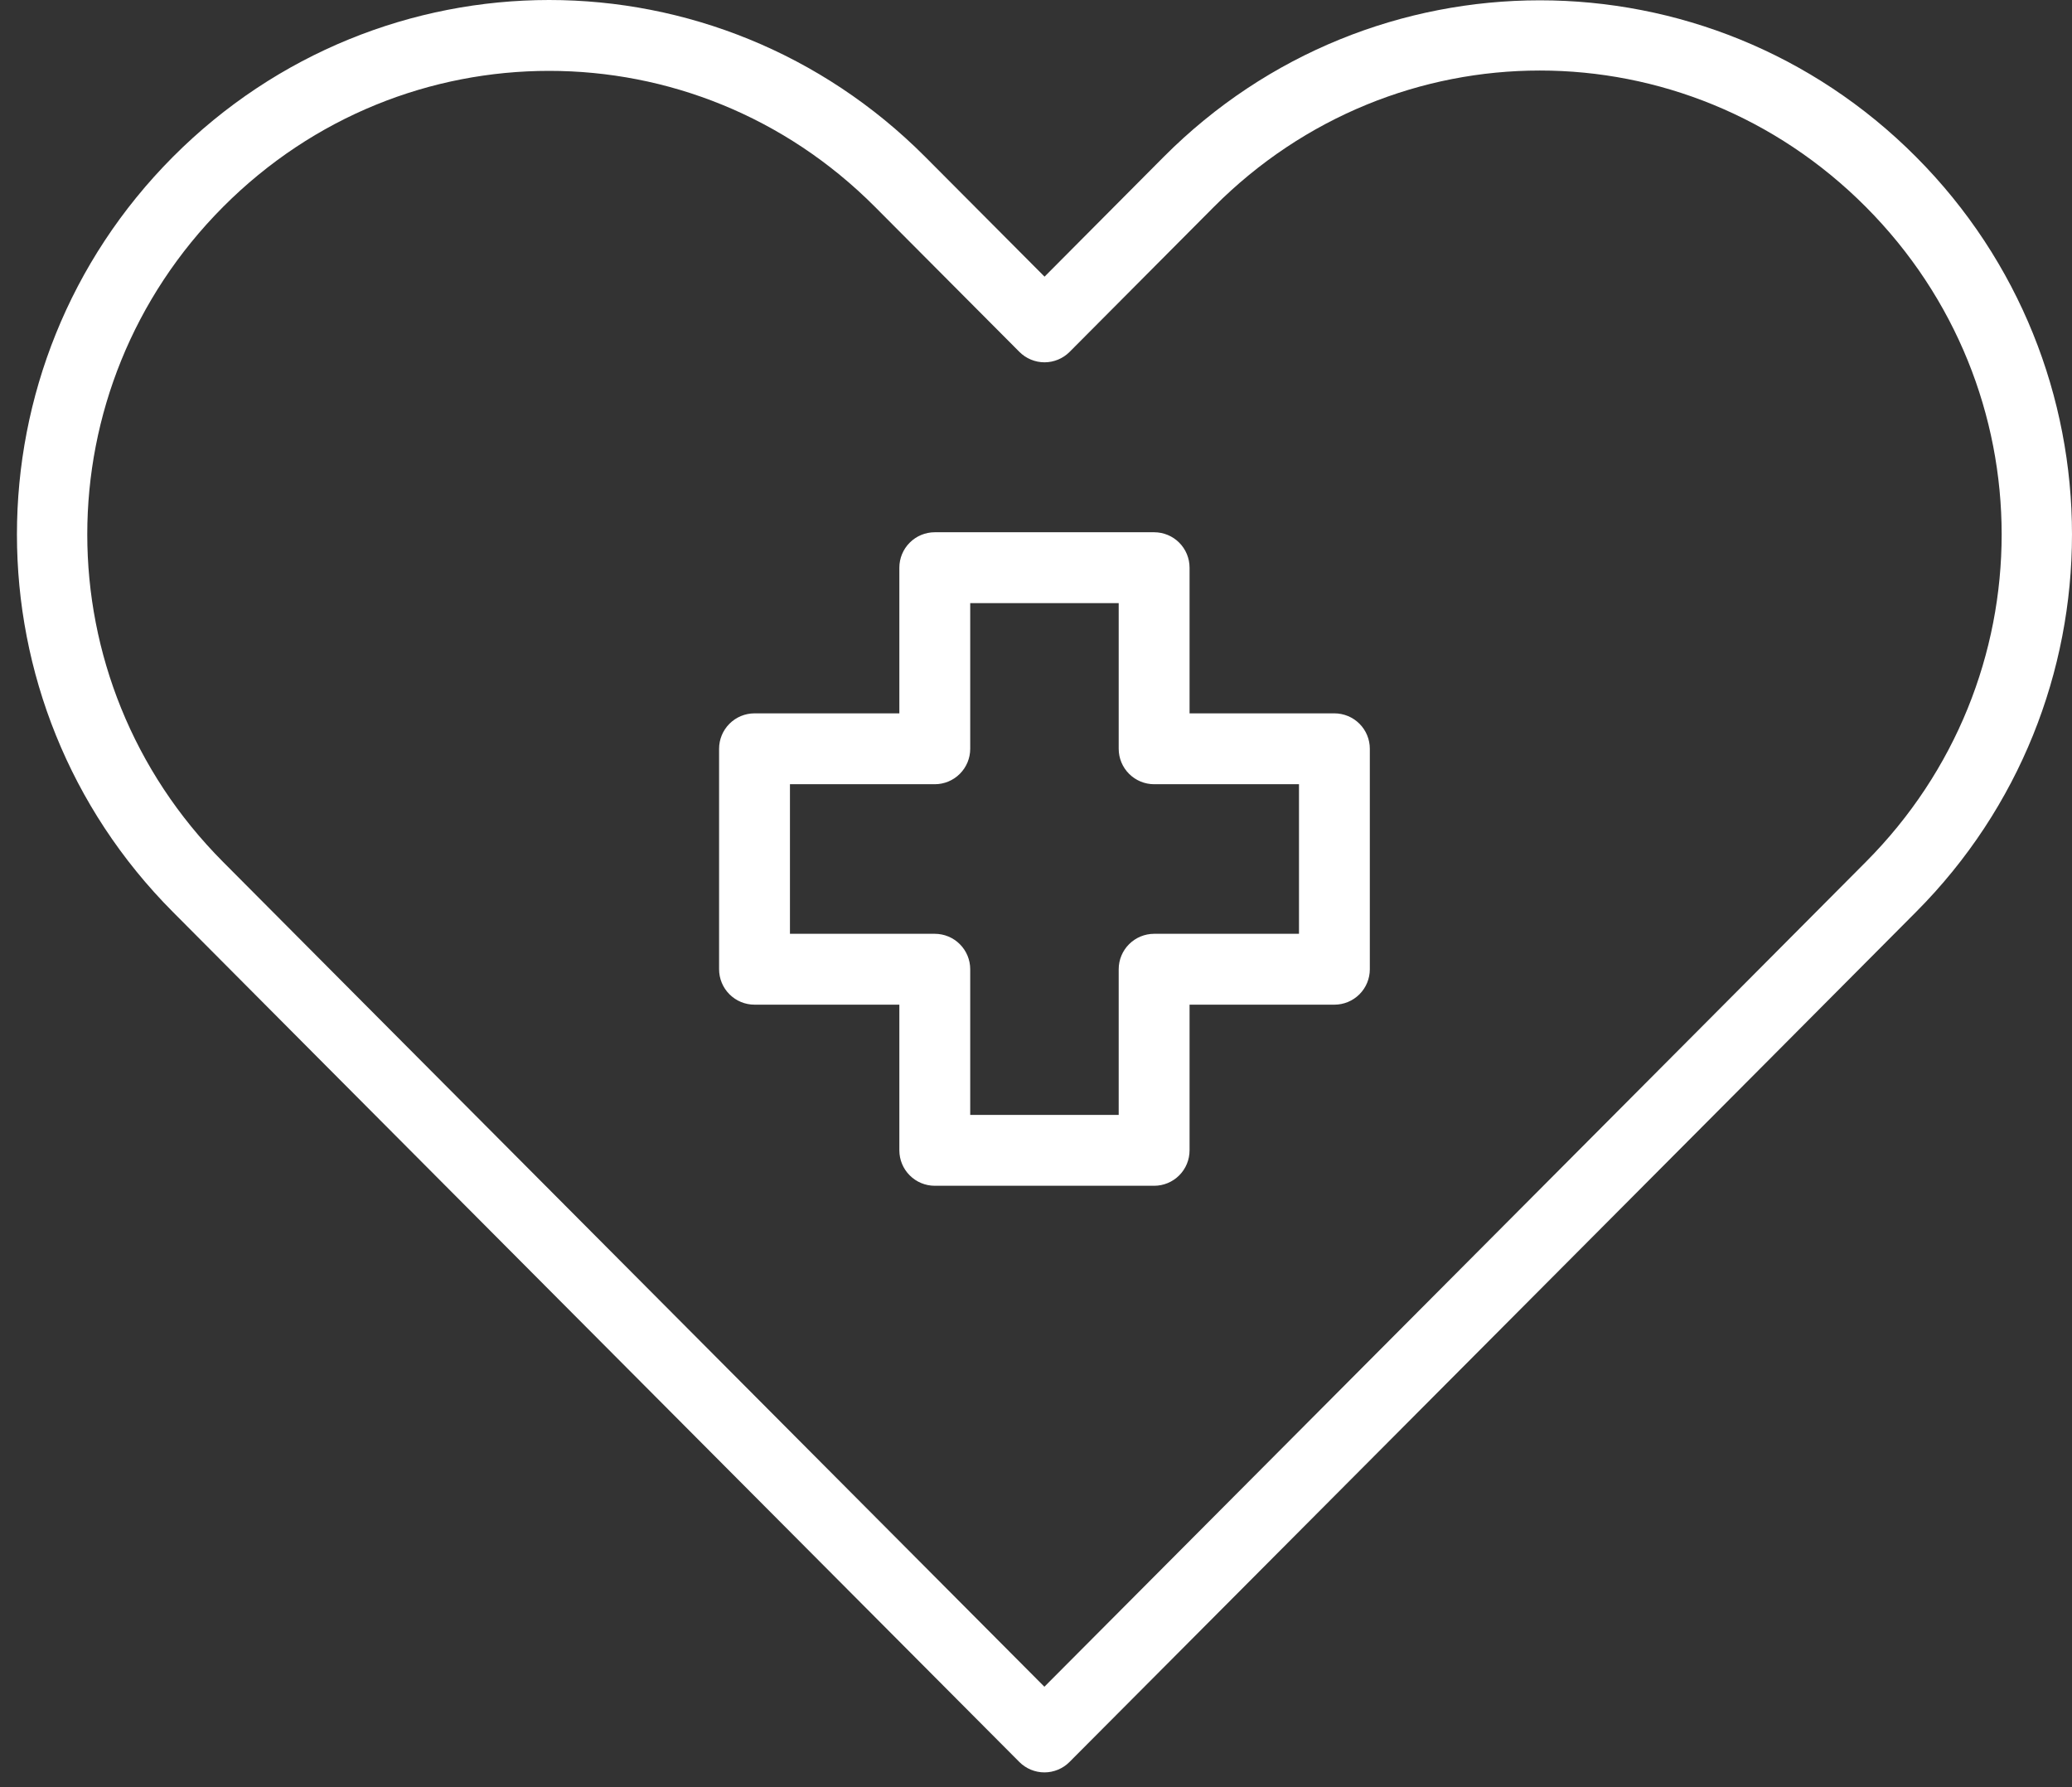<svg width="80" height="69" viewBox="0 0 80 69" fill="none" xmlns="http://www.w3.org/2000/svg">
<rect x="0" y="0" width="80" height="69" fill="#333333" stroke="none"/>
<path d="M21.2 2.85538e-07C15.949 0.001 10.689 2.028 6.675 6.058C-1.353 14.118 -1.353 27.148 6.675 35.208L12.245 40.805C12.245 40.804 12.245 40.805 12.245 40.805L39.356 68.025C39.483 68.153 39.634 68.254 39.8 68.323C39.967 68.392 40.145 68.428 40.325 68.428C40.505 68.428 40.683 68.392 40.85 68.323C41.016 68.254 41.167 68.153 41.294 68.025L68.409 40.805C68.408 40.806 68.409 40.805 68.409 40.805L73.979 35.208C82.006 27.148 82.007 14.118 73.979 6.057C65.951 -2.003 52.958 -2.003 44.93 6.057C44.93 6.057 44.93 6.058 44.93 6.057L40.33 10.681L35.725 6.058C31.711 2.028 26.452 -0.001 21.2 2.85538e-07ZM59.453 2.723C63.998 2.723 68.544 4.478 72.04 7.988C79.032 15.008 79.032 26.257 72.04 33.277C72.04 33.277 72.04 33.277 72.04 33.277L66.469 38.874L40.324 65.121L14.184 38.874L8.614 33.278C8.614 33.278 8.614 33.278 8.614 33.278C1.622 26.257 1.621 15.009 8.613 7.988C12.109 4.478 16.649 2.737 21.199 2.736C25.749 2.735 30.289 4.478 33.785 7.988L39.359 13.585C39.486 13.713 39.637 13.814 39.804 13.883C39.97 13.952 40.148 13.988 40.329 13.988C40.509 13.988 40.687 13.952 40.853 13.883C41.02 13.814 41.171 13.712 41.298 13.585L46.868 7.988C50.364 4.478 54.909 2.723 59.453 2.723ZM36.092 20.549C35.729 20.549 35.381 20.693 35.125 20.95C34.868 21.206 34.724 21.554 34.724 21.917V27.541H29.132C28.769 27.541 28.421 27.685 28.165 27.942C27.908 28.198 27.764 28.546 27.764 28.909V37.42C27.764 37.783 27.908 38.131 28.165 38.387C28.421 38.644 28.769 38.788 29.132 38.788H34.724V44.412C34.724 44.775 34.868 45.123 35.125 45.379C35.381 45.636 35.729 45.78 36.092 45.78H44.561C44.924 45.78 45.272 45.636 45.529 45.379C45.785 45.123 45.929 44.775 45.929 44.412V38.788H51.521C51.884 38.788 52.232 38.644 52.489 38.387C52.745 38.131 52.889 37.783 52.889 37.42V28.909C52.889 28.546 52.745 28.198 52.489 27.942C52.232 27.685 51.884 27.541 51.521 27.541H45.929V21.917C45.929 21.554 45.785 21.206 45.529 20.95C45.272 20.693 44.924 20.549 44.561 20.549H36.092ZM37.46 23.285H43.193V28.909C43.193 29.272 43.337 29.62 43.594 29.876C43.851 30.133 44.199 30.277 44.561 30.277H50.154V36.052H44.561C44.199 36.052 43.851 36.196 43.594 36.453C43.337 36.709 43.193 37.057 43.193 37.42V43.044H37.46V37.42C37.46 37.057 37.316 36.709 37.059 36.453C36.803 36.196 36.455 36.052 36.092 36.052H30.5V30.277H36.092C36.455 30.277 36.803 30.133 37.059 29.876C37.316 29.62 37.46 29.272 37.46 28.909V23.285Z" fill="white"/>
</svg>
